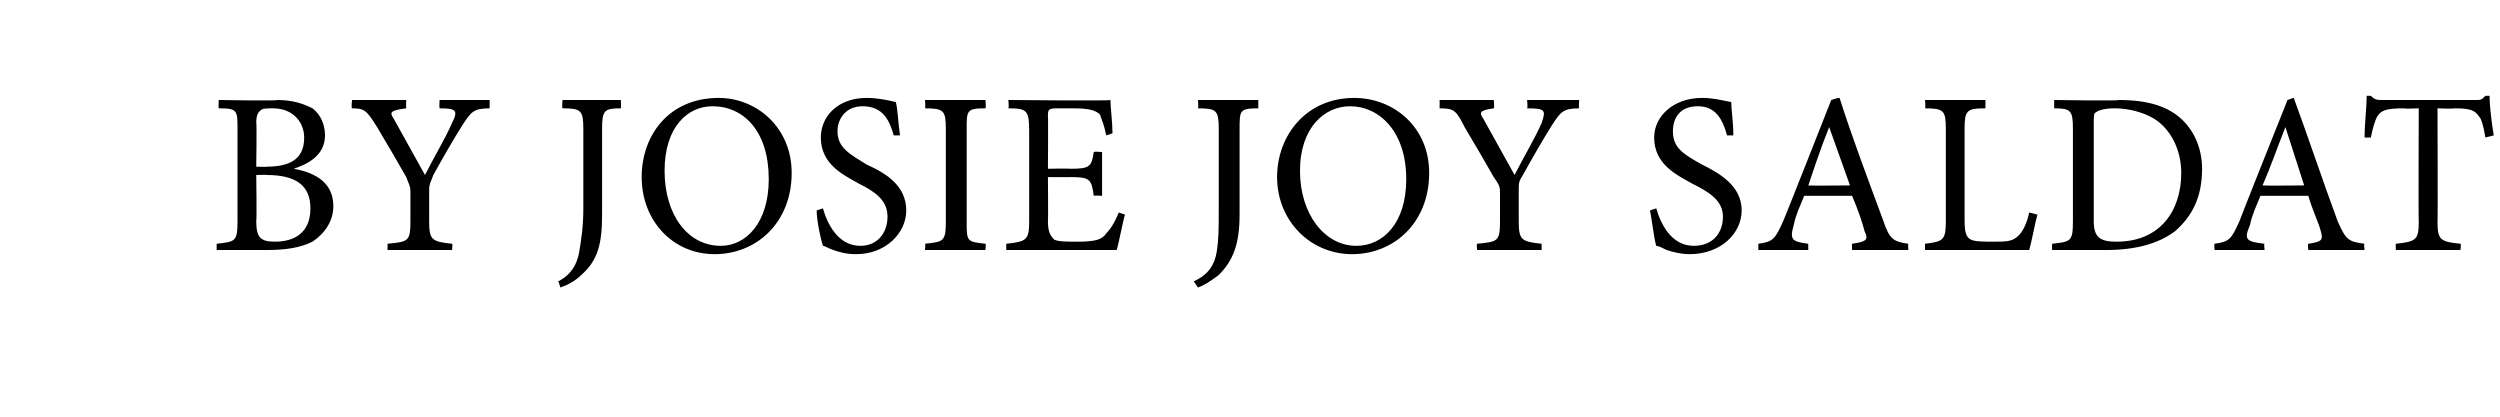 <?xml version="1.0" standalone="no"?>
<!DOCTYPE svg PUBLIC "-//W3C//DTD SVG 1.1//EN" "http://www.w3.org/Graphics/SVG/1.1/DTD/svg11.dtd">
<svg xmlns="http://www.w3.org/2000/svg" version="1.1" width="120px" height="20px" viewBox="0 -4 120 20" style="top:-4px">
  <desc>By Josie Joy Saldat</desc>
  <defs/>
  <g id="Polygon151311">
    <path d="M 14.1 4.1 C 15.2 4.3 16 4.8 16 5.9 C 16 6.6 15.6 7.2 15 7.6 C 14.4 7.9 13.7 8 12.8 8 C 12.83 8 10.4 8 10.4 8 C 10.4 8 10.4 7.69 10.4 7.7 C 11.3 7.6 11.4 7.6 11.4 6.6 C 11.4 6.6 11.4 2.2 11.4 2.2 C 11.4 1.3 11.4 1.2 10.5 1.2 C 10.48 1.15 10.5 0.8 10.5 0.8 C 10.5 0.8 13.31 0.85 13.3 0.8 C 14.1 0.8 14.6 1 15 1.2 C 15.4 1.5 15.6 2 15.6 2.5 C 15.6 3.5 14.7 3.9 14.1 4.1 C 14.1 4.1 14.1 4.1 14.1 4.1 Z M 12.8 4 C 14.1 4 14.6 3.5 14.6 2.6 C 14.6 1.9 14.1 1.2 13.1 1.2 C 12.8 1.2 12.6 1.2 12.5 1.3 C 12.4 1.4 12.3 1.5 12.3 1.9 C 12.33 1.86 12.3 4 12.3 4 C 12.3 4 12.85 4.02 12.8 4 Z M 12.3 6.6 C 12.3 7.4 12.5 7.6 13.2 7.6 C 14.1 7.6 14.9 7.2 14.9 6 C 14.9 4.9 14.2 4.4 12.8 4.4 C 12.84 4.38 12.3 4.4 12.3 4.4 C 12.3 4.4 12.33 6.62 12.3 6.6 Z M 23.5 1.2 C 22.7 1.2 22.6 1.4 22.2 2 C 21.7 2.8 21.3 3.5 20.8 4.4 C 20.7 4.7 20.6 4.8 20.6 5.1 C 20.6 5.1 20.6 6.6 20.6 6.6 C 20.6 7.5 20.7 7.6 21.7 7.7 C 21.73 7.69 21.7 8 21.7 8 L 18.6 8 C 18.6 8 18.61 7.69 18.6 7.7 C 19.6 7.6 19.7 7.6 19.7 6.6 C 19.7 6.6 19.7 5.2 19.7 5.2 C 19.7 4.9 19.6 4.8 19.5 4.5 C 19.1 3.8 18.7 3.1 18.1 2.1 C 17.6 1.3 17.5 1.2 16.9 1.2 C 16.85 1.15 16.9 0.8 16.9 0.8 L 19.5 0.8 C 19.5 0.8 19.48 1.15 19.5 1.2 C 18.7 1.3 18.7 1.4 18.9 1.7 C 19.4 2.6 19.9 3.5 20.4 4.4 C 20.8 3.6 21.4 2.6 21.7 1.9 C 22 1.3 21.9 1.2 21.1 1.2 C 21.08 1.15 21.1 0.8 21.1 0.8 L 23.5 0.8 C 23.5 0.8 23.51 1.15 23.5 1.2 Z M 29.8 1.2 C 29 1.2 28.9 1.3 28.9 2.2 C 28.9 2.2 28.9 6.3 28.9 6.3 C 28.9 7.7 28.7 8.5 27.9 9.2 C 27.6 9.5 27.2 9.7 26.9 9.8 C 26.9 9.8 26.8 9.5 26.8 9.5 C 27.4 9.2 27.7 8.7 27.8 8.1 C 27.9 7.5 28 6.9 28 6 C 28 6 28 2.2 28 2.2 C 28 1.3 27.9 1.2 27 1.2 C 26.97 1.15 27 0.8 27 0.8 L 29.8 0.8 C 29.8 0.8 29.82 1.15 29.8 1.2 Z M 38 4.3 C 38 6.7 36.3 8.2 34.3 8.2 C 32.3 8.2 30.8 6.6 30.8 4.5 C 30.8 2.5 32.1 0.7 34.5 0.7 C 36.3 0.7 38 2.1 38 4.3 Z M 31.9 4.2 C 31.9 6.3 33 7.8 34.6 7.8 C 35.8 7.8 36.9 6.7 36.9 4.6 C 36.9 2.3 35.7 1.1 34.2 1.1 C 33 1.1 31.9 2.1 31.9 4.2 Z M 42.9 2.5 C 42.7 1.8 42.4 1.1 41.4 1.1 C 40.6 1.1 40.2 1.7 40.2 2.3 C 40.2 3.1 40.8 3.4 41.6 3.9 C 42.5 4.3 43.5 4.9 43.5 6.1 C 43.5 7.2 42.5 8.2 41.1 8.2 C 40.6 8.2 40.3 8.1 40 8 C 39.7 7.9 39.6 7.8 39.5 7.8 C 39.4 7.5 39.2 6.6 39.2 6.1 C 39.2 6.1 39.5 6 39.5 6 C 39.7 6.7 40.2 7.8 41.3 7.8 C 42.1 7.8 42.6 7.2 42.6 6.4 C 42.6 5.6 42 5.2 41.2 4.8 C 40.5 4.4 39.4 3.9 39.4 2.6 C 39.4 1.6 40.2 0.7 41.6 0.7 C 42.1 0.7 42.6 0.8 43 0.9 C 43.1 1.3 43.1 1.8 43.2 2.5 C 43.2 2.5 42.9 2.5 42.9 2.5 Z M 44.4 8 C 44.4 8 44.43 7.69 44.4 7.7 C 45.3 7.6 45.4 7.6 45.4 6.6 C 45.4 6.6 45.4 2.2 45.4 2.2 C 45.4 1.3 45.3 1.2 44.4 1.2 C 44.43 1.15 44.4 0.8 44.4 0.8 L 47.3 0.8 C 47.3 0.8 47.34 1.15 47.3 1.2 C 46.4 1.2 46.4 1.3 46.4 2.2 C 46.4 2.2 46.4 6.6 46.4 6.6 C 46.4 7.6 46.4 7.6 47.3 7.7 C 47.34 7.69 47.3 8 47.3 8 L 44.4 8 Z M 54 6.3 C 53.9 6.6 53.7 7.7 53.6 8 C 53.6 8 48.3 8 48.3 8 C 48.3 8 48.3 7.69 48.3 7.7 C 49.3 7.6 49.4 7.5 49.4 6.6 C 49.4 6.6 49.4 2.3 49.4 2.3 C 49.4 1.3 49.3 1.2 48.4 1.2 C 48.44 1.15 48.4 0.8 48.4 0.8 C 48.4 0.8 53.35 0.85 53.3 0.8 C 53.3 1.1 53.4 1.9 53.4 2.4 C 53.4 2.4 53.1 2.5 53.1 2.5 C 53 2 52.9 1.8 52.8 1.5 C 52.6 1.3 52.3 1.2 51.5 1.2 C 51.5 1.2 50.7 1.2 50.7 1.2 C 50.3 1.2 50.3 1.3 50.3 1.6 C 50.32 1.58 50.3 4.1 50.3 4.1 C 50.3 4.1 51.36 4.08 51.4 4.1 C 52.3 4.1 52.4 4 52.5 3.3 C 52.55 3.26 52.9 3.3 52.9 3.3 L 52.9 5.4 C 52.9 5.4 52.55 5.37 52.5 5.4 C 52.4 4.6 52.3 4.5 51.4 4.5 C 51.37 4.51 50.3 4.5 50.3 4.5 C 50.3 4.5 50.32 6.59 50.3 6.6 C 50.3 7.1 50.4 7.3 50.6 7.5 C 50.8 7.6 51.2 7.6 51.7 7.6 C 52.6 7.6 52.9 7.5 53.1 7.2 C 53.3 7 53.5 6.7 53.7 6.2 C 53.7 6.2 54 6.3 54 6.3 Z M 60.4 1.2 C 59.5 1.2 59.5 1.3 59.5 2.2 C 59.5 2.2 59.5 6.3 59.5 6.3 C 59.5 7.7 59.2 8.5 58.5 9.2 C 58.1 9.5 57.8 9.7 57.5 9.8 C 57.5 9.8 57.3 9.5 57.3 9.5 C 58 9.2 58.3 8.7 58.4 8.1 C 58.5 7.5 58.5 6.9 58.5 6 C 58.5 6 58.5 2.2 58.5 2.2 C 58.5 1.3 58.4 1.2 57.5 1.2 C 57.54 1.15 57.5 0.8 57.5 0.8 L 60.4 0.8 C 60.4 0.8 60.39 1.15 60.4 1.2 Z M 68.6 4.3 C 68.6 6.7 66.9 8.2 64.9 8.2 C 62.9 8.2 61.3 6.6 61.3 4.5 C 61.3 2.5 62.7 0.7 65 0.7 C 66.9 0.7 68.6 2.1 68.6 4.3 Z M 62.4 4.2 C 62.4 6.3 63.6 7.8 65.1 7.8 C 66.4 7.8 67.5 6.7 67.5 4.6 C 67.5 2.3 66.2 1.1 64.8 1.1 C 63.6 1.1 62.4 2.1 62.4 4.2 Z M 75.8 1.2 C 75 1.2 74.9 1.4 74.5 2 C 74 2.8 73.6 3.5 73.1 4.4 C 72.9 4.7 72.9 4.8 72.9 5.1 C 72.9 5.1 72.9 6.6 72.9 6.6 C 72.9 7.5 73 7.6 74 7.7 C 73.99 7.69 74 8 74 8 L 70.9 8 C 70.9 8 70.87 7.69 70.9 7.7 C 71.9 7.6 72 7.6 72 6.6 C 72 6.6 72 5.2 72 5.2 C 72 4.9 71.9 4.8 71.7 4.5 C 71.3 3.8 70.9 3.1 70.3 2.1 C 69.9 1.3 69.8 1.2 69.1 1.2 C 69.11 1.15 69.1 0.8 69.1 0.8 L 71.7 0.8 C 71.7 0.8 71.74 1.15 71.7 1.2 C 71 1.3 71 1.4 71.2 1.7 C 71.7 2.6 72.2 3.5 72.7 4.4 C 73.1 3.6 73.7 2.6 74 1.9 C 74.2 1.3 74.2 1.2 73.3 1.2 C 73.34 1.15 73.3 0.8 73.3 0.8 L 75.8 0.8 C 75.8 0.8 75.77 1.15 75.8 1.2 Z M 82.9 2.5 C 82.7 1.8 82.4 1.1 81.5 1.1 C 80.6 1.1 80.3 1.7 80.3 2.3 C 80.3 3.1 80.8 3.4 81.7 3.9 C 82.5 4.3 83.6 4.9 83.6 6.1 C 83.6 7.2 82.6 8.2 81.1 8.2 C 80.7 8.2 80.3 8.1 80 8 C 79.8 7.9 79.6 7.8 79.5 7.8 C 79.4 7.5 79.3 6.6 79.2 6.1 C 79.2 6.1 79.5 6 79.5 6 C 79.7 6.7 80.2 7.8 81.3 7.8 C 82.2 7.8 82.7 7.2 82.7 6.4 C 82.7 5.6 82 5.2 81.2 4.8 C 80.5 4.4 79.4 3.9 79.4 2.6 C 79.4 1.6 80.3 0.7 81.7 0.7 C 82.2 0.7 82.6 0.8 83.1 0.9 C 83.1 1.3 83.2 1.8 83.2 2.5 C 83.2 2.5 82.9 2.5 82.9 2.5 Z M 88.9 8 C 88.9 8 88.89 7.69 88.9 7.7 C 89.6 7.6 89.7 7.5 89.5 7.1 C 89.4 6.7 89.2 6.1 88.9 5.4 C 88.9 5.4 86.6 5.4 86.6 5.4 C 86.4 5.9 86.2 6.3 86.1 6.8 C 85.9 7.5 86 7.6 86.8 7.7 C 86.79 7.69 86.8 8 86.8 8 L 84.4 8 C 84.4 8 84.4 7.69 84.4 7.7 C 85.1 7.6 85.2 7.5 85.6 6.6 C 85.63 6.56 87.9 0.8 87.9 0.8 C 87.9 0.8 88.25 0.68 88.3 0.7 C 88.9 2.6 89.7 4.7 90.4 6.6 C 90.7 7.5 90.9 7.6 91.6 7.7 C 91.58 7.69 91.6 8 91.6 8 L 88.9 8 Z M 87.8 2.1 C 87.8 2.1 87.79 2.11 87.8 2.1 C 87.4 3.1 87.1 4 86.8 4.9 C 86.75 4.92 88.8 4.9 88.8 4.9 L 87.8 2.1 Z M 97.8 6.3 C 97.7 6.6 97.5 7.7 97.4 8 C 97.38 8 92.4 8 92.4 8 C 92.4 8 92.4 7.69 92.4 7.7 C 93.3 7.6 93.4 7.5 93.4 6.6 C 93.4 6.6 93.4 2.2 93.4 2.2 C 93.4 1.3 93.3 1.2 92.4 1.2 C 92.44 1.15 92.4 0.8 92.4 0.8 L 95.3 0.8 C 95.3 0.8 95.31 1.15 95.3 1.2 C 94.4 1.2 94.3 1.3 94.3 2.2 C 94.3 2.2 94.3 6.6 94.3 6.6 C 94.3 7.2 94.4 7.4 94.6 7.5 C 94.8 7.6 95.2 7.6 95.7 7.6 C 96.3 7.6 96.6 7.6 96.9 7.3 C 97.1 7.1 97.3 6.7 97.4 6.2 C 97.4 6.2 97.8 6.3 97.8 6.3 Z M 101.7 0.8 C 103.1 0.8 104.1 1.1 104.8 1.8 C 105.3 2.3 105.7 3.1 105.7 4.1 C 105.7 5.5 105.2 6.4 104.4 7.1 C 103.6 7.7 102.5 8 101.1 8 C 101.11 8 98.5 8 98.5 8 C 98.5 8 98.5 7.7 98.5 7.7 C 99.4 7.6 99.5 7.6 99.5 6.6 C 99.5 6.6 99.5 2.2 99.5 2.2 C 99.5 1.3 99.4 1.2 98.6 1.2 C 98.6 1.17 98.6 0.8 98.6 0.8 C 98.6 0.8 101.69 0.85 101.7 0.8 Z M 100.5 6.6 C 100.5 7.4 100.8 7.6 101.6 7.6 C 103.7 7.6 104.7 6.1 104.7 4.3 C 104.7 3.2 104.2 2.2 103.4 1.7 C 102.9 1.4 102.2 1.2 101.5 1.2 C 101 1.2 100.7 1.3 100.6 1.4 C 100.5 1.4 100.5 1.6 100.5 2 C 100.5 2 100.5 6.6 100.5 6.6 Z M 110.8 8 C 110.8 8 110.76 7.69 110.8 7.7 C 111.5 7.6 111.5 7.5 111.4 7.1 C 111.3 6.7 111 6.1 110.8 5.4 C 110.8 5.4 108.5 5.4 108.5 5.4 C 108.3 5.9 108.1 6.3 108 6.8 C 107.7 7.5 107.8 7.6 108.7 7.7 C 108.66 7.69 108.7 8 108.7 8 L 106.3 8 C 106.3 8 106.27 7.69 106.3 7.7 C 107 7.6 107.1 7.5 107.5 6.6 C 107.5 6.56 109.8 0.8 109.8 0.8 C 109.8 0.8 110.12 0.68 110.1 0.7 C 110.8 2.6 111.5 4.7 112.2 6.6 C 112.6 7.5 112.7 7.6 113.5 7.7 C 113.45 7.69 113.5 8 113.5 8 L 110.8 8 Z M 109.7 2.1 C 109.7 2.1 109.66 2.11 109.7 2.1 C 109.3 3.1 109 4 108.6 4.9 C 108.62 4.92 110.6 4.9 110.6 4.9 L 109.7 2.1 Z M 119.3 2.6 C 119.2 2 119.1 1.7 119 1.6 C 118.8 1.3 118.6 1.2 117.8 1.2 C 117.8 1.23 117 1.2 117 1.2 C 117 1.2 117.02 6.64 117 6.6 C 117 7.5 117.1 7.6 118.1 7.7 C 118.15 7.69 118.1 8 118.1 8 L 115 8 C 115 8 114.99 7.69 115 7.7 C 116 7.6 116.1 7.5 116.1 6.6 C 116.08 6.64 116.1 1.2 116.1 1.2 C 116.1 1.2 115.4 1.23 115.4 1.2 C 114.5 1.2 114.3 1.3 114.1 1.6 C 114 1.8 113.9 2.1 113.8 2.6 C 113.8 2.6 113.5 2.6 113.5 2.6 C 113.5 1.9 113.6 1.2 113.6 0.6 C 113.6 0.6 113.8 0.6 113.8 0.6 C 114 0.8 114.1 0.8 114.4 0.8 C 114.4 0.8 118.8 0.8 118.8 0.8 C 119.1 0.8 119.1 0.8 119.3 0.6 C 119.3 0.6 119.5 0.6 119.5 0.6 C 119.5 1.1 119.6 1.9 119.7 2.5 C 119.7 2.5 119.3 2.6 119.3 2.6 Z " stroke="none" fill="#000"/>
  </g>
</svg>